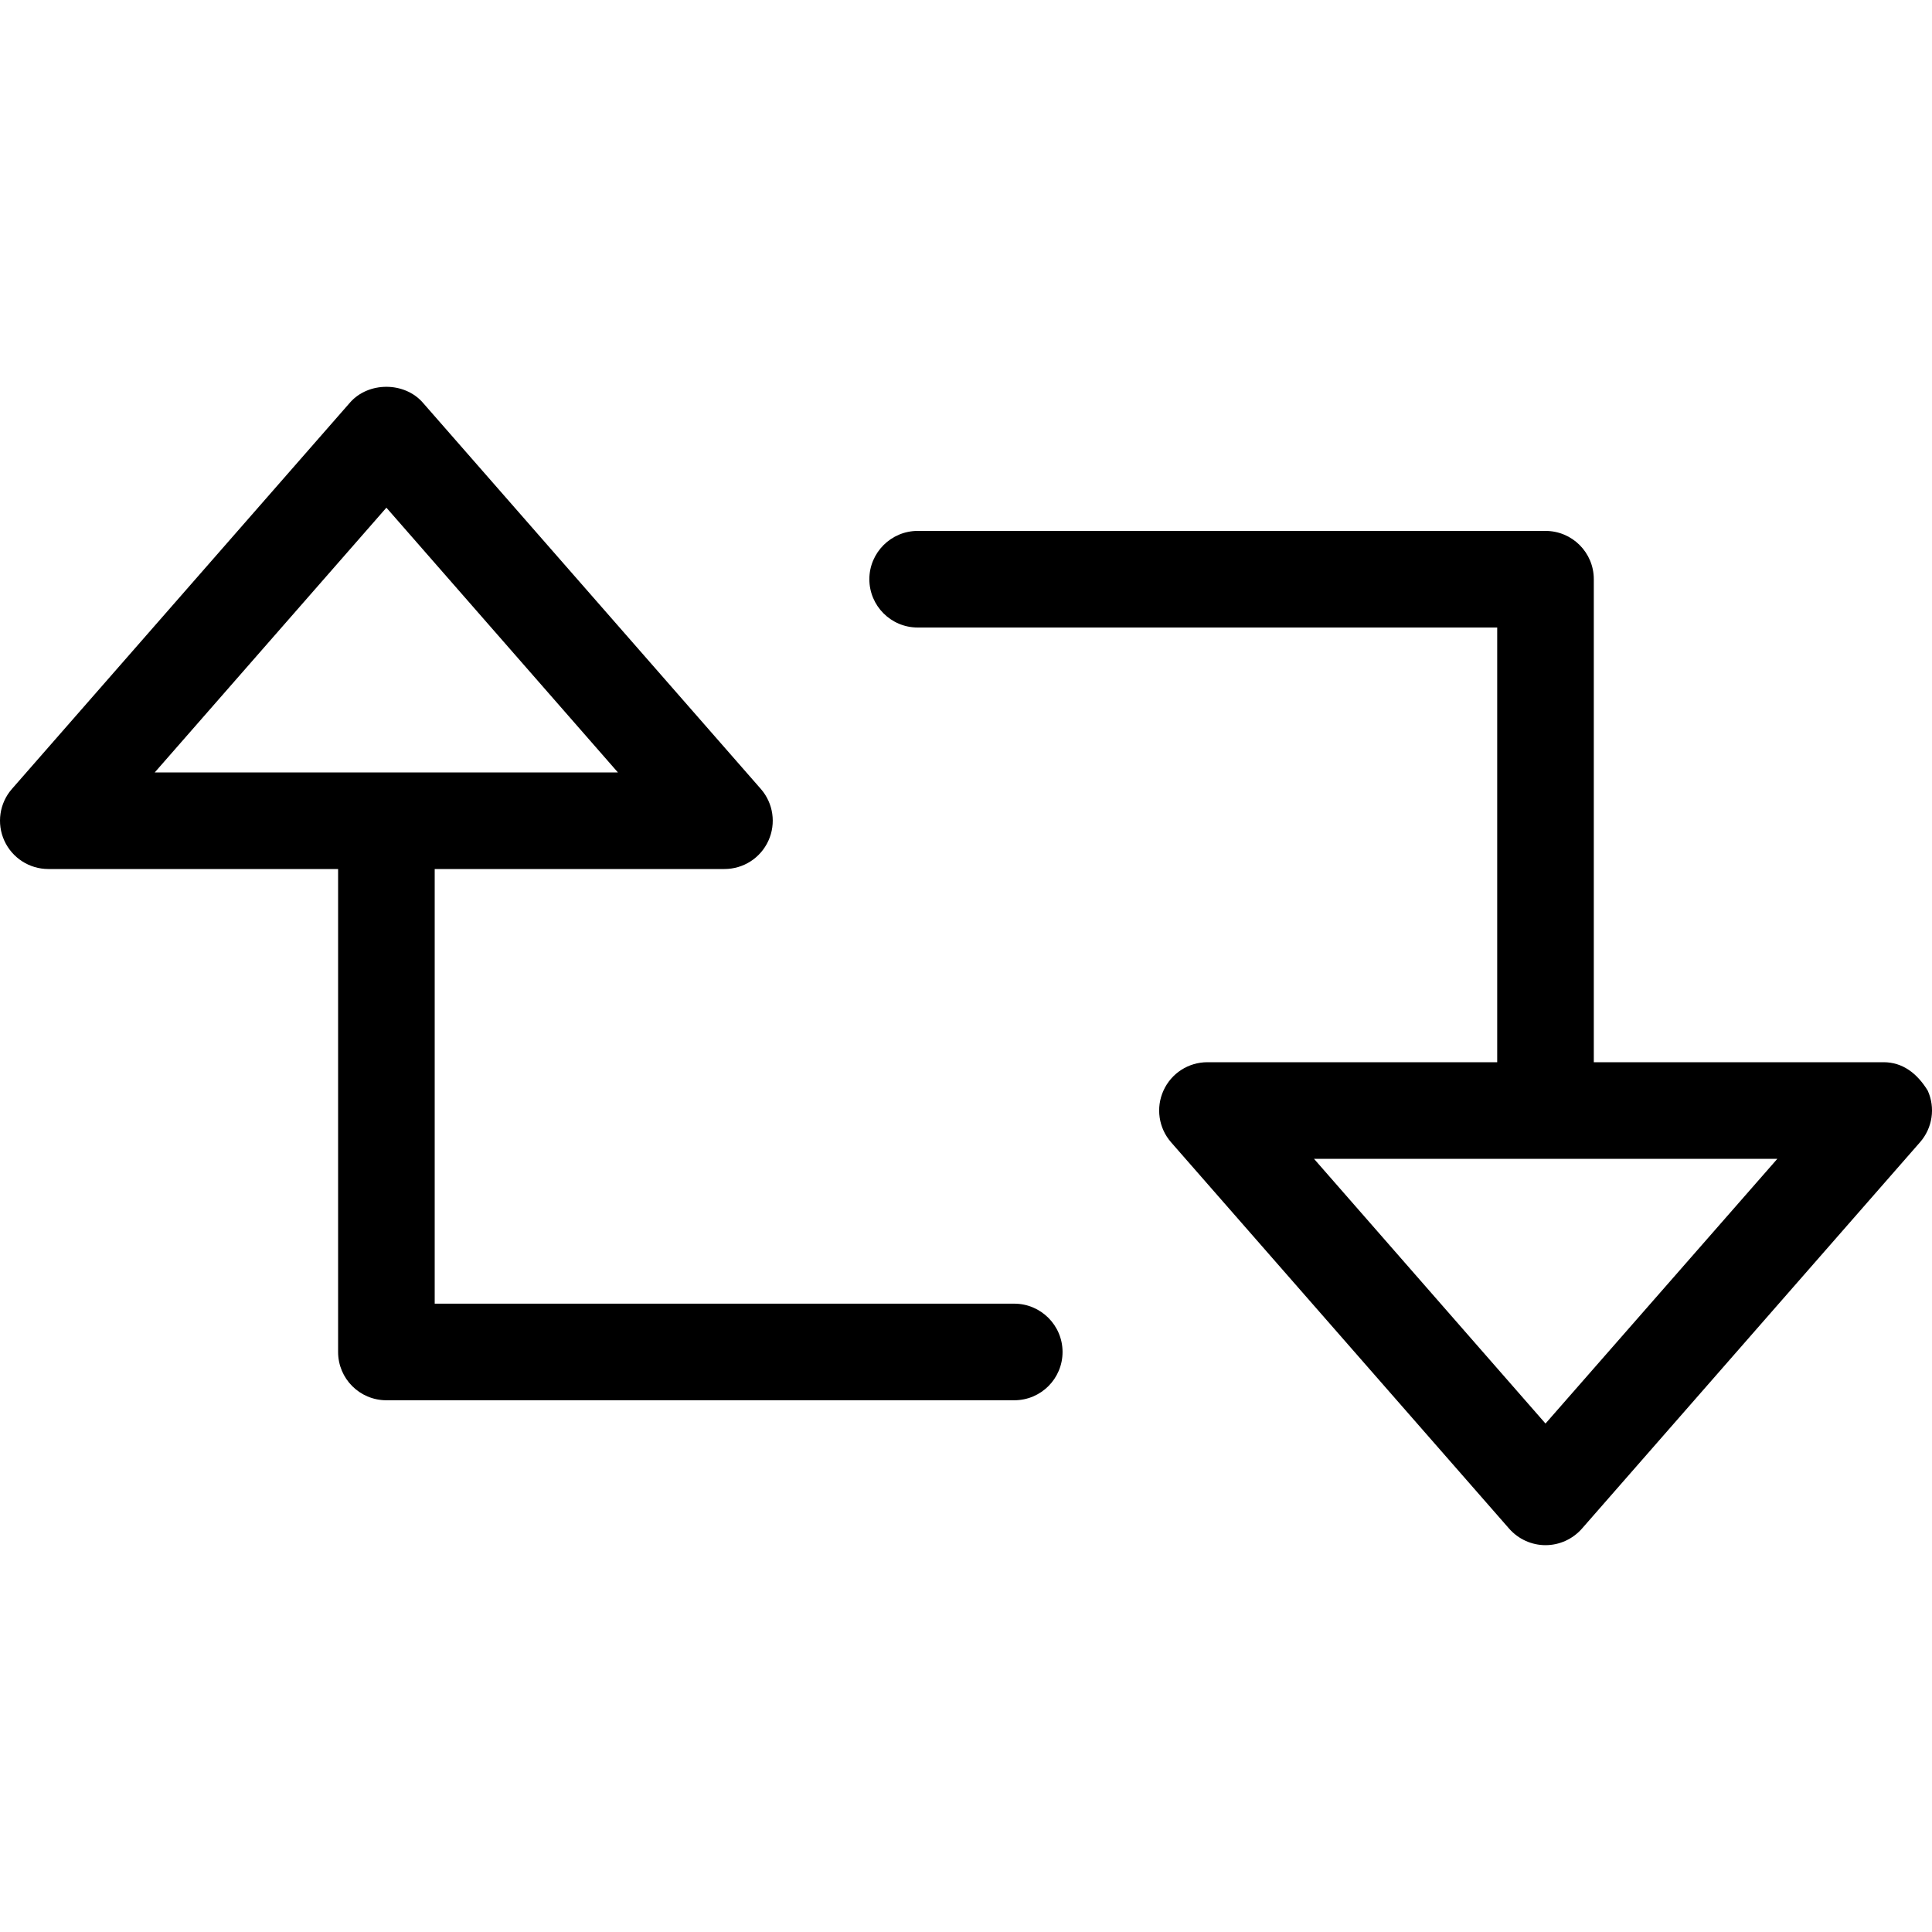 <?xml version="1.0" encoding="utf-8"?>
<svg width="40px" height="40px" viewBox="0 0 40 40" version="1.1" xmlns:xlink="http://www.w3.org/1999/xlink" xmlns="http://www.w3.org/2000/svg">
  <g id="FA-IconLightretweet">
    <path d="M0 0L40 0L40 40L0 40L0 0Z" id="FA-IconLightretweet-(Background)" fill="none" fill-rule="evenodd" stroke="none" />
    <path d="M9 26.991L9 17.992L14.999 17.992C15.392 17.992 15.747 17.763 15.909 17.406C16.072 17.049 16.01 16.629 15.752 16.334L8.752 8.334C8.371 7.9 7.627 7.9 7.247 8.334L0.247 16.334C-0.011 16.628 -0.073 17.049 0.09 17.406C0.252 17.761 0.607 17.992 1 17.992L7 17.992L7 27.991C7 28.544 7.447 28.991 8 28.991L20.999 28.991C21.552 28.991 21.999 28.544 21.999 27.991C21.999 27.439 21.549 26.991 20.999 26.991L9 26.991ZM8 10.511L12.793 15.992L3.204 15.992L8 10.511ZM38.998 21.992L32.998 21.992L32.998 11.992C32.998 11.44 32.551 10.992 31.998 10.992L18.999 10.992C18.449 10.992 17.999 11.442 17.999 11.992C17.999 12.542 18.446 12.992 18.999 12.992L30.998 12.992L30.998 21.992L24.999 21.992C24.606 21.992 24.251 22.22 24.089 22.578C23.926 22.935 23.988 23.355 24.246 23.65L31.246 31.65C31.436 31.866 31.711 31.991 31.998 31.991C32.286 31.991 32.561 31.866 32.752 31.649L39.751 23.65C40.011 23.354 40.073 22.935 39.911 22.579C39.692 22.223 39.392 21.992 38.998 21.992ZM27.205 23.992L36.798 23.992L31.998 29.473L27.205 23.992Z" id="Vector" stroke="none" />
  </g>
</svg>